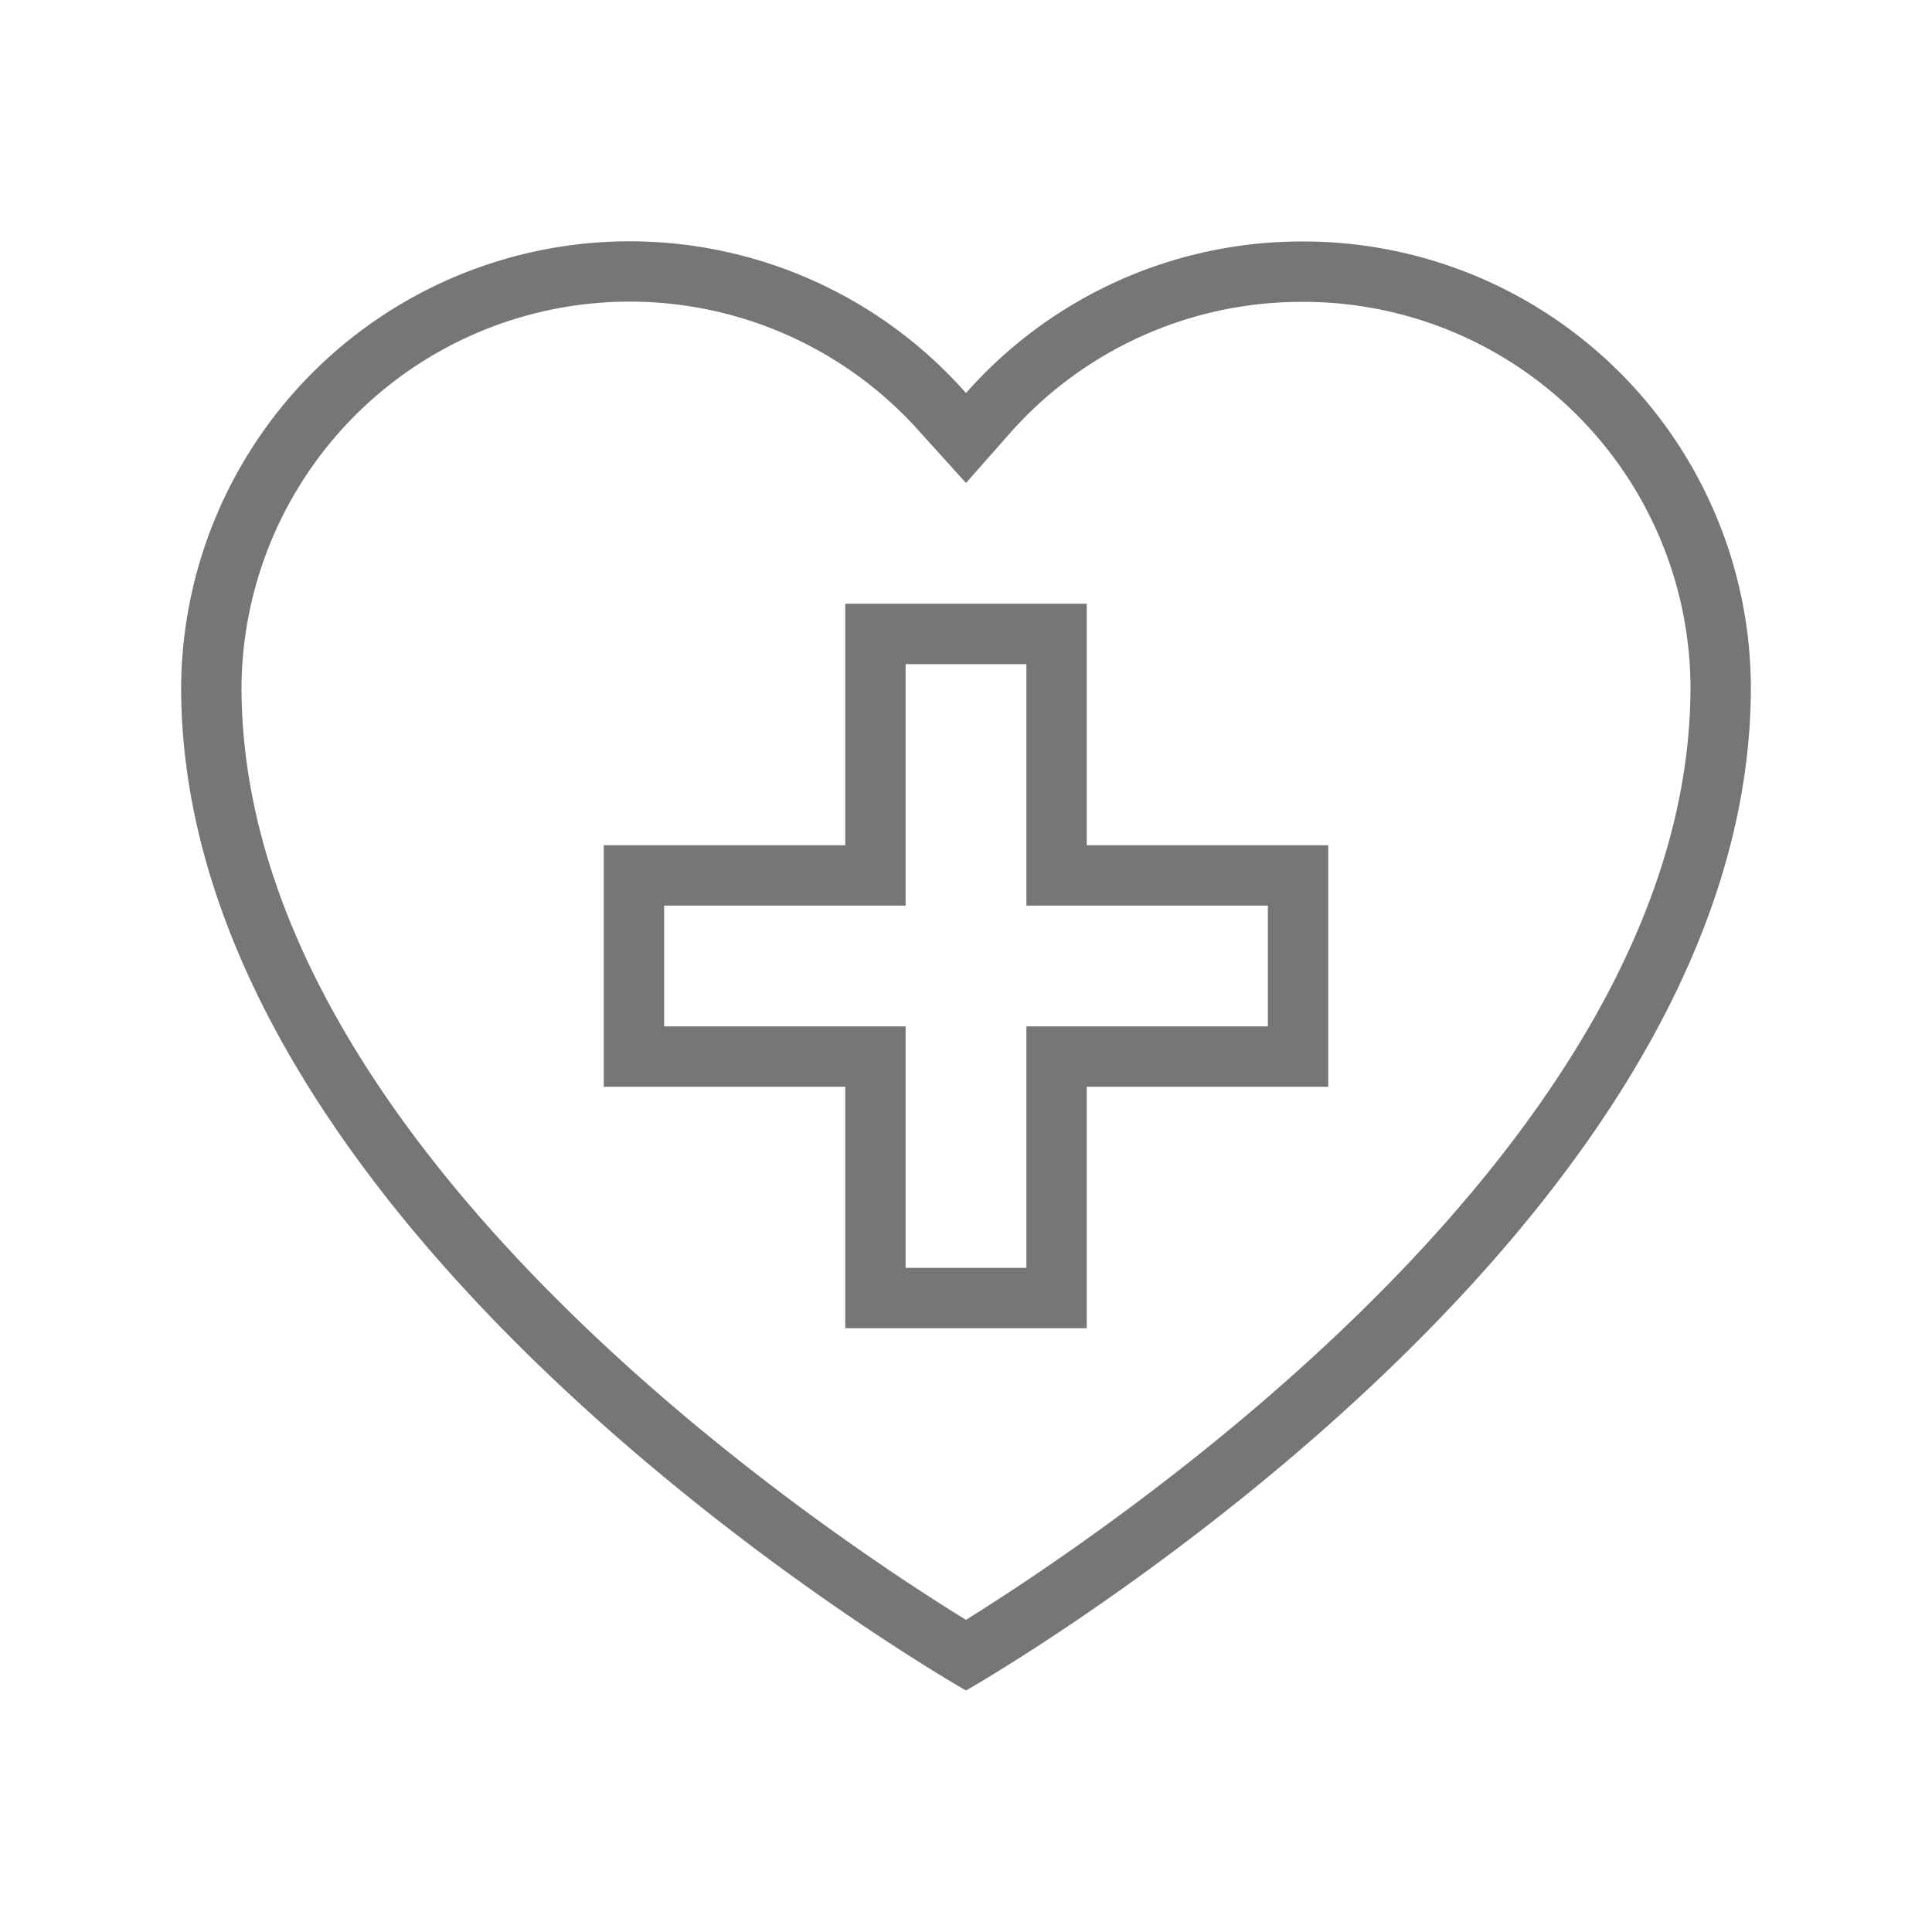 <?xml version="1.0" encoding="UTF-8" standalone="no"?><svg xmlns="http://www.w3.org/2000/svg" viewBox="0 0 32 32"><defs><style>.cls-1 { fill: rgb(118, 118, 118) }</style></defs><g id="icon-2"><path class="cls-1" d="M21.57,5A6.41,6.41,0,0,1,28,11.38c0,7.56-9.68,14-12,15.45C13.68,25.4,4,19,4,11.38A6.43,6.43,0,0,1,15.25,7.17L16,8l.75-.85A6.44,6.44,0,0,1,21.57,5m0-1A7.41,7.41,0,0,0,16,6.51,7.43,7.43,0,0,0,3,11.38C3,20.62,16,28,16,28s13-7.38,13-16.62A7.41,7.41,0,0,0,21.57,4ZM17,11v4h4v2H17v4H15V17H11V15h4V11h2m1-1H14v4H10v4h4v4h4V18h4V14H18V10Z" id="shape" /></g></svg>